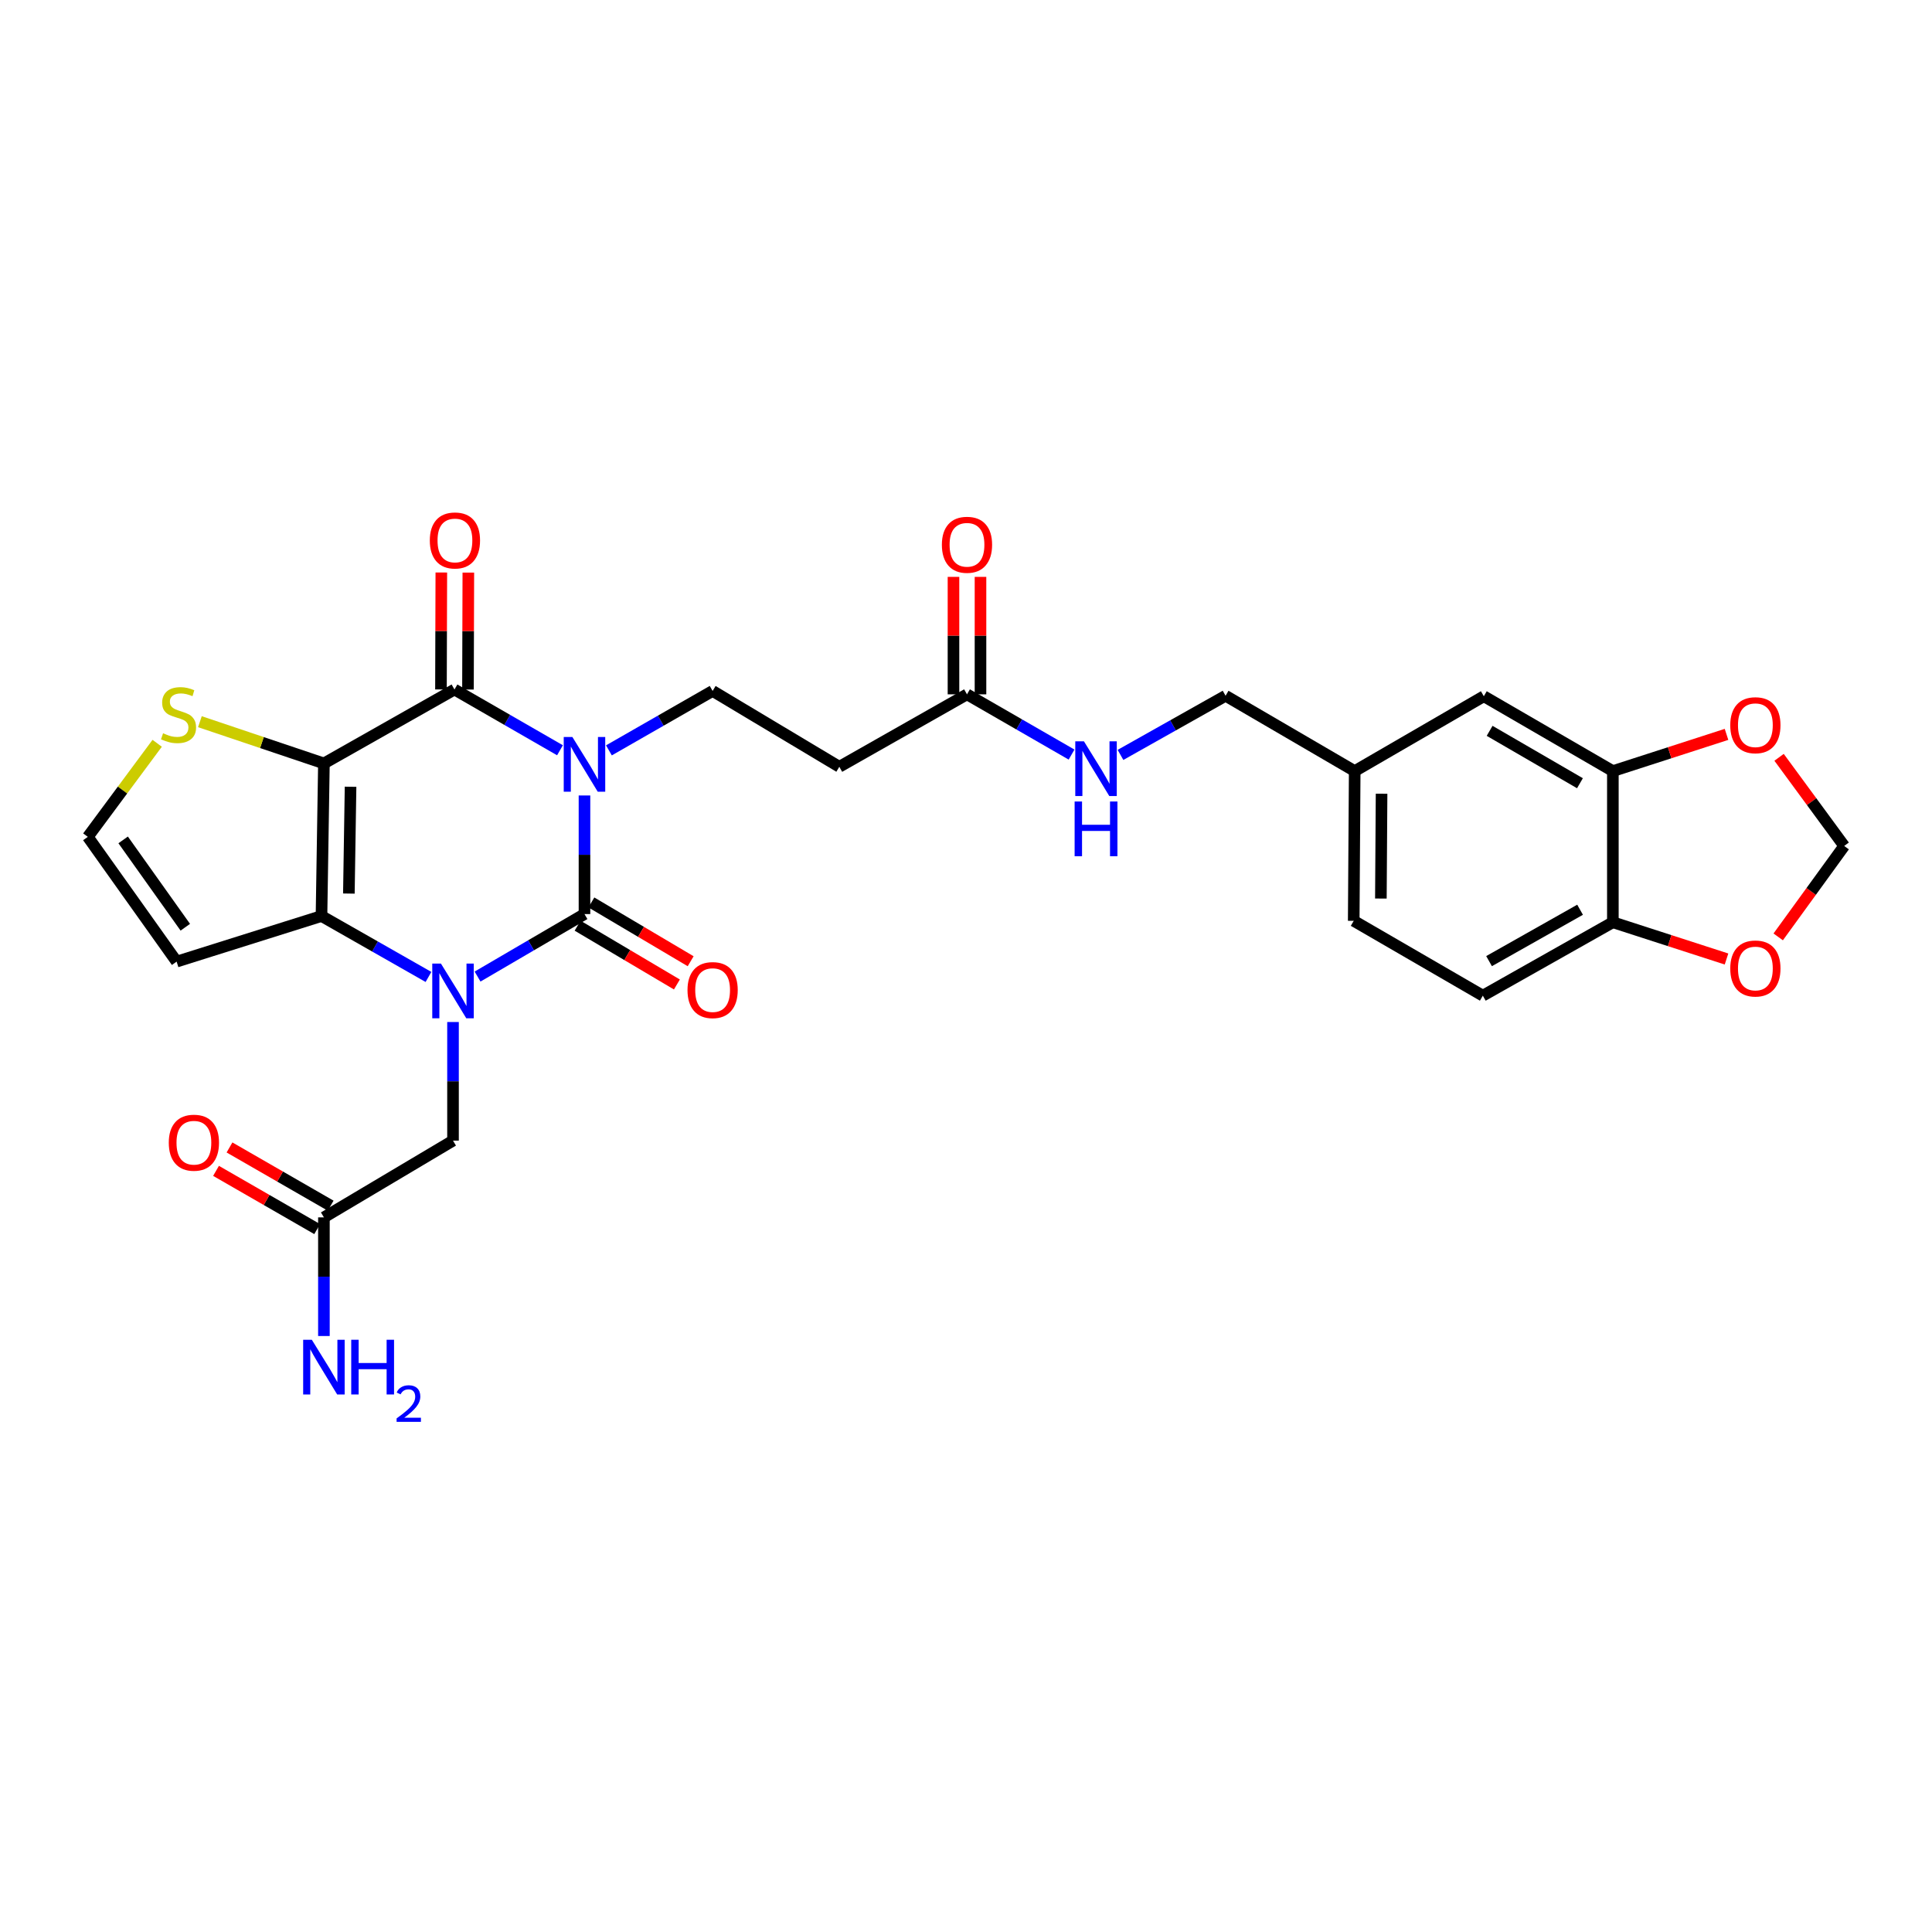 <?xml version='1.0' encoding='iso-8859-1'?>
<svg version='1.1' baseProfile='full'
              xmlns='http://www.w3.org/2000/svg'
                      xmlns:rdkit='http://www.rdkit.org/xml'
                      xmlns:xlink='http://www.w3.org/1999/xlink'
                  xml:space='preserve'
width='1000px' height='1000px' viewBox='0 0 1000 1000'>
<!-- END OF HEADER -->
<rect style='opacity:1.0;fill:#FFFFFF;stroke:none' width='1000' height='1000' x='0' y='0'> </rect>
<path class='bond-0' d='M 302.526,411.734 L 302.526,442.429' style='fill:none;fill-rule:evenodd;stroke:#0000FF;stroke-width:6px;stroke-linecap:butt;stroke-linejoin:miter;stroke-opacity:1' />
<path class='bond-0' d='M 302.526,442.429 L 302.526,473.123' style='fill:none;fill-rule:evenodd;stroke:#000000;stroke-width:6px;stroke-linecap:butt;stroke-linejoin:miter;stroke-opacity:1' />
<path class='bond-3' d='M 289.845,388.335 L 262.538,372.611' style='fill:none;fill-rule:evenodd;stroke:#0000FF;stroke-width:6px;stroke-linecap:butt;stroke-linejoin:miter;stroke-opacity:1' />
<path class='bond-3' d='M 262.538,372.611 L 235.231,356.887' style='fill:none;fill-rule:evenodd;stroke:#000000;stroke-width:6px;stroke-linecap:butt;stroke-linejoin:miter;stroke-opacity:1' />
<path class='bond-5' d='M 315.177,388.388 L 342.014,373.01' style='fill:none;fill-rule:evenodd;stroke:#0000FF;stroke-width:6px;stroke-linecap:butt;stroke-linejoin:miter;stroke-opacity:1' />
<path class='bond-5' d='M 342.014,373.01 L 368.85,357.632' style='fill:none;fill-rule:evenodd;stroke:#000000;stroke-width:6px;stroke-linecap:butt;stroke-linejoin:miter;stroke-opacity:1' />
<path class='bond-1' d='M 302.526,473.123 L 274.857,489.296' style='fill:none;fill-rule:evenodd;stroke:#000000;stroke-width:6px;stroke-linecap:butt;stroke-linejoin:miter;stroke-opacity:1' />
<path class='bond-1' d='M 274.857,489.296 L 247.188,505.469' style='fill:none;fill-rule:evenodd;stroke:#0000FF;stroke-width:6px;stroke-linecap:butt;stroke-linejoin:miter;stroke-opacity:1' />
<path class='bond-12' d='M 298.965,479.139 L 324.664,494.352' style='fill:none;fill-rule:evenodd;stroke:#000000;stroke-width:6px;stroke-linecap:butt;stroke-linejoin:miter;stroke-opacity:1' />
<path class='bond-12' d='M 324.664,494.352 L 350.363,509.565' style='fill:none;fill-rule:evenodd;stroke:#FF0000;stroke-width:6px;stroke-linecap:butt;stroke-linejoin:miter;stroke-opacity:1' />
<path class='bond-12' d='M 306.087,467.108 L 331.786,482.321' style='fill:none;fill-rule:evenodd;stroke:#000000;stroke-width:6px;stroke-linecap:butt;stroke-linejoin:miter;stroke-opacity:1' />
<path class='bond-12' d='M 331.786,482.321 L 357.485,497.534' style='fill:none;fill-rule:evenodd;stroke:#FF0000;stroke-width:6px;stroke-linecap:butt;stroke-linejoin:miter;stroke-opacity:1' />
<path class='bond-8' d='M 234.478,528.996 L 234.478,559.691' style='fill:none;fill-rule:evenodd;stroke:#0000FF;stroke-width:6px;stroke-linecap:butt;stroke-linejoin:miter;stroke-opacity:1' />
<path class='bond-8' d='M 234.478,559.691 L 234.478,590.385' style='fill:none;fill-rule:evenodd;stroke:#000000;stroke-width:6px;stroke-linecap:butt;stroke-linejoin:miter;stroke-opacity:1' />
<path class='bond-29' d='M 221.779,505.667 L 194.092,489.9' style='fill:none;fill-rule:evenodd;stroke:#0000FF;stroke-width:6px;stroke-linecap:butt;stroke-linejoin:miter;stroke-opacity:1' />
<path class='bond-29' d='M 194.092,489.9 L 166.406,474.133' style='fill:none;fill-rule:evenodd;stroke:#000000;stroke-width:6px;stroke-linecap:butt;stroke-linejoin:miter;stroke-opacity:1' />
<path class='bond-2' d='M 167.656,395.156 L 235.231,356.887' style='fill:none;fill-rule:evenodd;stroke:#000000;stroke-width:6px;stroke-linecap:butt;stroke-linejoin:miter;stroke-opacity:1' />
<path class='bond-4' d='M 167.656,395.156 L 166.406,474.133' style='fill:none;fill-rule:evenodd;stroke:#000000;stroke-width:6px;stroke-linecap:butt;stroke-linejoin:miter;stroke-opacity:1' />
<path class='bond-4' d='M 181.448,407.224 L 180.573,462.508' style='fill:none;fill-rule:evenodd;stroke:#000000;stroke-width:6px;stroke-linecap:butt;stroke-linejoin:miter;stroke-opacity:1' />
<path class='bond-6' d='M 167.656,395.156 L 135.564,384.35' style='fill:none;fill-rule:evenodd;stroke:#000000;stroke-width:6px;stroke-linecap:butt;stroke-linejoin:miter;stroke-opacity:1' />
<path class='bond-6' d='M 135.564,384.35 L 103.472,373.545' style='fill:none;fill-rule:evenodd;stroke:#CCCC00;stroke-width:6px;stroke-linecap:butt;stroke-linejoin:miter;stroke-opacity:1' />
<path class='bond-15' d='M 242.221,356.908 L 242.316,326.639' style='fill:none;fill-rule:evenodd;stroke:#000000;stroke-width:6px;stroke-linecap:butt;stroke-linejoin:miter;stroke-opacity:1' />
<path class='bond-15' d='M 242.316,326.639 L 242.41,296.37' style='fill:none;fill-rule:evenodd;stroke:#FF0000;stroke-width:6px;stroke-linecap:butt;stroke-linejoin:miter;stroke-opacity:1' />
<path class='bond-15' d='M 228.241,356.865 L 228.335,326.596' style='fill:none;fill-rule:evenodd;stroke:#000000;stroke-width:6px;stroke-linecap:butt;stroke-linejoin:miter;stroke-opacity:1' />
<path class='bond-15' d='M 228.335,326.596 L 228.429,296.326' style='fill:none;fill-rule:evenodd;stroke:#FF0000;stroke-width:6px;stroke-linecap:butt;stroke-linejoin:miter;stroke-opacity:1' />
<path class='bond-7' d='M 166.406,474.133 L 91.421,497.73' style='fill:none;fill-rule:evenodd;stroke:#000000;stroke-width:6px;stroke-linecap:butt;stroke-linejoin:miter;stroke-opacity:1' />
<path class='bond-9' d='M 368.85,357.632 L 434.429,396.888' style='fill:none;fill-rule:evenodd;stroke:#000000;stroke-width:6px;stroke-linecap:butt;stroke-linejoin:miter;stroke-opacity:1' />
<path class='bond-13' d='M 81.356,384.726 L 63.406,408.939' style='fill:none;fill-rule:evenodd;stroke:#CCCC00;stroke-width:6px;stroke-linecap:butt;stroke-linejoin:miter;stroke-opacity:1' />
<path class='bond-13' d='M 63.406,408.939 L 45.455,433.153' style='fill:none;fill-rule:evenodd;stroke:#000000;stroke-width:6px;stroke-linecap:butt;stroke-linejoin:miter;stroke-opacity:1' />
<path class='bond-30' d='M 91.421,497.73 L 45.455,433.153' style='fill:none;fill-rule:evenodd;stroke:#000000;stroke-width:6px;stroke-linecap:butt;stroke-linejoin:miter;stroke-opacity:1' />
<path class='bond-30' d='M 95.916,479.936 L 63.74,434.732' style='fill:none;fill-rule:evenodd;stroke:#000000;stroke-width:6px;stroke-linecap:butt;stroke-linejoin:miter;stroke-opacity:1' />
<path class='bond-14' d='M 234.478,590.385 L 167.656,630.114' style='fill:none;fill-rule:evenodd;stroke:#000000;stroke-width:6px;stroke-linecap:butt;stroke-linejoin:miter;stroke-opacity:1' />
<path class='bond-11' d='M 434.429,396.888 L 500.513,359.388' style='fill:none;fill-rule:evenodd;stroke:#000000;stroke-width:6px;stroke-linecap:butt;stroke-linejoin:miter;stroke-opacity:1' />
<path class='bond-10' d='M 834.814,399.117 L 768.023,360.374' style='fill:none;fill-rule:evenodd;stroke:#000000;stroke-width:6px;stroke-linecap:butt;stroke-linejoin:miter;stroke-opacity:1' />
<path class='bond-10' d='M 817.78,405.399 L 771.027,378.279' style='fill:none;fill-rule:evenodd;stroke:#000000;stroke-width:6px;stroke-linecap:butt;stroke-linejoin:miter;stroke-opacity:1' />
<path class='bond-17' d='M 834.814,399.117 L 864.227,389.615' style='fill:none;fill-rule:evenodd;stroke:#000000;stroke-width:6px;stroke-linecap:butt;stroke-linejoin:miter;stroke-opacity:1' />
<path class='bond-17' d='M 864.227,389.615 L 893.641,380.113' style='fill:none;fill-rule:evenodd;stroke:#FF0000;stroke-width:6px;stroke-linecap:butt;stroke-linejoin:miter;stroke-opacity:1' />
<path class='bond-31' d='M 834.814,399.117 L 834.814,477.356' style='fill:none;fill-rule:evenodd;stroke:#000000;stroke-width:6px;stroke-linecap:butt;stroke-linejoin:miter;stroke-opacity:1' />
<path class='bond-20' d='M 500.513,359.388 L 527.574,374.978' style='fill:none;fill-rule:evenodd;stroke:#000000;stroke-width:6px;stroke-linecap:butt;stroke-linejoin:miter;stroke-opacity:1' />
<path class='bond-20' d='M 527.574,374.978 L 554.636,390.569' style='fill:none;fill-rule:evenodd;stroke:#0000FF;stroke-width:6px;stroke-linecap:butt;stroke-linejoin:miter;stroke-opacity:1' />
<path class='bond-22' d='M 507.503,359.388 L 507.503,328.99' style='fill:none;fill-rule:evenodd;stroke:#000000;stroke-width:6px;stroke-linecap:butt;stroke-linejoin:miter;stroke-opacity:1' />
<path class='bond-22' d='M 507.503,328.99 L 507.503,298.592' style='fill:none;fill-rule:evenodd;stroke:#FF0000;stroke-width:6px;stroke-linecap:butt;stroke-linejoin:miter;stroke-opacity:1' />
<path class='bond-22' d='M 493.522,359.388 L 493.522,328.99' style='fill:none;fill-rule:evenodd;stroke:#000000;stroke-width:6px;stroke-linecap:butt;stroke-linejoin:miter;stroke-opacity:1' />
<path class='bond-22' d='M 493.522,328.99 L 493.522,298.592' style='fill:none;fill-rule:evenodd;stroke:#FF0000;stroke-width:6px;stroke-linecap:butt;stroke-linejoin:miter;stroke-opacity:1' />
<path class='bond-23' d='M 171.144,624.056 L 144.966,608.988' style='fill:none;fill-rule:evenodd;stroke:#000000;stroke-width:6px;stroke-linecap:butt;stroke-linejoin:miter;stroke-opacity:1' />
<path class='bond-23' d='M 144.966,608.988 L 118.789,593.921' style='fill:none;fill-rule:evenodd;stroke:#FF0000;stroke-width:6px;stroke-linecap:butt;stroke-linejoin:miter;stroke-opacity:1' />
<path class='bond-23' d='M 164.169,636.173 L 137.992,621.105' style='fill:none;fill-rule:evenodd;stroke:#000000;stroke-width:6px;stroke-linecap:butt;stroke-linejoin:miter;stroke-opacity:1' />
<path class='bond-23' d='M 137.992,621.105 L 111.815,606.038' style='fill:none;fill-rule:evenodd;stroke:#FF0000;stroke-width:6px;stroke-linecap:butt;stroke-linejoin:miter;stroke-opacity:1' />
<path class='bond-26' d='M 167.656,630.114 L 167.656,660.816' style='fill:none;fill-rule:evenodd;stroke:#000000;stroke-width:6px;stroke-linecap:butt;stroke-linejoin:miter;stroke-opacity:1' />
<path class='bond-26' d='M 167.656,660.816 L 167.656,691.518' style='fill:none;fill-rule:evenodd;stroke:#0000FF;stroke-width:6px;stroke-linecap:butt;stroke-linejoin:miter;stroke-opacity:1' />
<path class='bond-16' d='M 834.814,477.356 L 767.511,515.354' style='fill:none;fill-rule:evenodd;stroke:#000000;stroke-width:6px;stroke-linecap:butt;stroke-linejoin:miter;stroke-opacity:1' />
<path class='bond-16' d='M 817.845,470.881 L 770.733,497.479' style='fill:none;fill-rule:evenodd;stroke:#000000;stroke-width:6px;stroke-linecap:butt;stroke-linejoin:miter;stroke-opacity:1' />
<path class='bond-18' d='M 834.814,477.356 L 864.227,486.868' style='fill:none;fill-rule:evenodd;stroke:#000000;stroke-width:6px;stroke-linecap:butt;stroke-linejoin:miter;stroke-opacity:1' />
<path class='bond-18' d='M 864.227,486.868 L 893.641,496.379' style='fill:none;fill-rule:evenodd;stroke:#FF0000;stroke-width:6px;stroke-linecap:butt;stroke-linejoin:miter;stroke-opacity:1' />
<path class='bond-19' d='M 920.846,391.988 L 937.696,414.928' style='fill:none;fill-rule:evenodd;stroke:#FF0000;stroke-width:6px;stroke-linecap:butt;stroke-linejoin:miter;stroke-opacity:1' />
<path class='bond-19' d='M 937.696,414.928 L 954.545,437.868' style='fill:none;fill-rule:evenodd;stroke:#000000;stroke-width:6px;stroke-linecap:butt;stroke-linejoin:miter;stroke-opacity:1' />
<path class='bond-32' d='M 920.391,484.933 L 937.468,461.4' style='fill:none;fill-rule:evenodd;stroke:#FF0000;stroke-width:6px;stroke-linecap:butt;stroke-linejoin:miter;stroke-opacity:1' />
<path class='bond-32' d='M 937.468,461.4 L 954.545,437.868' style='fill:none;fill-rule:evenodd;stroke:#000000;stroke-width:6px;stroke-linecap:butt;stroke-linejoin:miter;stroke-opacity:1' />
<path class='bond-27' d='M 579.967,390.739 L 607.162,375.432' style='fill:none;fill-rule:evenodd;stroke:#0000FF;stroke-width:6px;stroke-linecap:butt;stroke-linejoin:miter;stroke-opacity:1' />
<path class='bond-27' d='M 607.162,375.432 L 634.357,360.126' style='fill:none;fill-rule:evenodd;stroke:#000000;stroke-width:6px;stroke-linecap:butt;stroke-linejoin:miter;stroke-opacity:1' />
<path class='bond-21' d='M 768.023,360.374 L 701.194,399.117' style='fill:none;fill-rule:evenodd;stroke:#000000;stroke-width:6px;stroke-linecap:butt;stroke-linejoin:miter;stroke-opacity:1' />
<path class='bond-24' d='M 767.511,515.354 L 700.682,476.618' style='fill:none;fill-rule:evenodd;stroke:#000000;stroke-width:6px;stroke-linecap:butt;stroke-linejoin:miter;stroke-opacity:1' />
<path class='bond-25' d='M 701.194,399.117 L 634.357,360.126' style='fill:none;fill-rule:evenodd;stroke:#000000;stroke-width:6px;stroke-linecap:butt;stroke-linejoin:miter;stroke-opacity:1' />
<path class='bond-28' d='M 701.194,399.117 L 700.682,476.618' style='fill:none;fill-rule:evenodd;stroke:#000000;stroke-width:6px;stroke-linecap:butt;stroke-linejoin:miter;stroke-opacity:1' />
<path class='bond-28' d='M 715.098,410.835 L 714.739,465.086' style='fill:none;fill-rule:evenodd;stroke:#000000;stroke-width:6px;stroke-linecap:butt;stroke-linejoin:miter;stroke-opacity:1' />
<path  class='atom-0' d='M 296.266 381.477
L 305.546 396.477
Q 306.466 397.957, 307.946 400.637
Q 309.426 403.317, 309.506 403.477
L 309.506 381.477
L 313.266 381.477
L 313.266 409.797
L 309.386 409.797
L 299.426 393.397
Q 298.266 391.477, 297.026 389.277
Q 295.826 387.077, 295.466 386.397
L 295.466 409.797
L 291.786 409.797
L 291.786 381.477
L 296.266 381.477
' fill='#0000FF'/>
<path  class='atom-2' d='M 228.218 498.739
L 237.498 513.739
Q 238.418 515.219, 239.898 517.899
Q 241.378 520.579, 241.458 520.739
L 241.458 498.739
L 245.218 498.739
L 245.218 527.059
L 241.338 527.059
L 231.378 510.659
Q 230.218 508.739, 228.978 506.539
Q 227.778 504.339, 227.418 503.659
L 227.418 527.059
L 223.738 527.059
L 223.738 498.739
L 228.218 498.739
' fill='#0000FF'/>
<path  class='atom-7' d='M 84.407 379.539
Q 84.727 379.659, 86.047 380.219
Q 87.367 380.779, 88.807 381.139
Q 90.287 381.459, 91.727 381.459
Q 94.407 381.459, 95.967 380.179
Q 97.527 378.859, 97.527 376.579
Q 97.527 375.019, 96.727 374.059
Q 95.967 373.099, 94.767 372.579
Q 93.567 372.059, 91.567 371.459
Q 89.047 370.699, 87.527 369.979
Q 86.047 369.259, 84.967 367.739
Q 83.927 366.219, 83.927 363.659
Q 83.927 360.099, 86.327 357.899
Q 88.767 355.699, 93.567 355.699
Q 96.847 355.699, 100.567 357.259
L 99.647 360.339
Q 96.247 358.939, 93.687 358.939
Q 90.927 358.939, 89.407 360.099
Q 87.887 361.219, 87.927 363.179
Q 87.927 364.699, 88.687 365.619
Q 89.487 366.539, 90.607 367.059
Q 91.767 367.579, 93.687 368.179
Q 96.247 368.979, 97.767 369.779
Q 99.287 370.579, 100.367 372.219
Q 101.487 373.819, 101.487 376.579
Q 101.487 380.499, 98.847 382.619
Q 96.247 384.699, 91.887 384.699
Q 89.367 384.699, 87.447 384.139
Q 85.567 383.619, 83.327 382.699
L 84.407 379.539
' fill='#CCCC00'/>
<path  class='atom-13' d='M 355.85 512.466
Q 355.85 505.666, 359.21 501.866
Q 362.57 498.066, 368.85 498.066
Q 375.13 498.066, 378.49 501.866
Q 381.85 505.666, 381.85 512.466
Q 381.85 519.346, 378.45 523.266
Q 375.05 527.146, 368.85 527.146
Q 362.61 527.146, 359.21 523.266
Q 355.85 519.386, 355.85 512.466
M 368.85 523.946
Q 373.17 523.946, 375.49 521.066
Q 377.85 518.146, 377.85 512.466
Q 377.85 506.906, 375.49 504.106
Q 373.17 501.266, 368.85 501.266
Q 364.53 501.266, 362.17 504.066
Q 359.85 506.866, 359.85 512.466
Q 359.85 518.186, 362.17 521.066
Q 364.53 523.946, 368.85 523.946
' fill='#FF0000'/>
<path  class='atom-16' d='M 222.472 279.737
Q 222.472 272.937, 225.832 269.137
Q 229.192 265.337, 235.472 265.337
Q 241.752 265.337, 245.112 269.137
Q 248.472 272.937, 248.472 279.737
Q 248.472 286.617, 245.072 290.537
Q 241.672 294.417, 235.472 294.417
Q 229.232 294.417, 225.832 290.537
Q 222.472 286.657, 222.472 279.737
M 235.472 291.217
Q 239.792 291.217, 242.112 288.337
Q 244.472 285.417, 244.472 279.737
Q 244.472 274.177, 242.112 271.377
Q 239.792 268.537, 235.472 268.537
Q 231.152 268.537, 228.792 271.337
Q 226.472 274.137, 226.472 279.737
Q 226.472 285.457, 228.792 288.337
Q 231.152 291.217, 235.472 291.217
' fill='#FF0000'/>
<path  class='atom-18' d='M 895.579 375.367
Q 895.579 368.567, 898.939 364.767
Q 902.299 360.967, 908.579 360.967
Q 914.859 360.967, 918.219 364.767
Q 921.579 368.567, 921.579 375.367
Q 921.579 382.247, 918.179 386.167
Q 914.779 390.047, 908.579 390.047
Q 902.339 390.047, 898.939 386.167
Q 895.579 382.287, 895.579 375.367
M 908.579 386.847
Q 912.899 386.847, 915.219 383.967
Q 917.579 381.047, 917.579 375.367
Q 917.579 369.807, 915.219 367.007
Q 912.899 364.167, 908.579 364.167
Q 904.259 364.167, 901.899 366.967
Q 899.579 369.767, 899.579 375.367
Q 899.579 381.087, 901.899 383.967
Q 904.259 386.847, 908.579 386.847
' fill='#FF0000'/>
<path  class='atom-19' d='M 895.579 501.289
Q 895.579 494.489, 898.939 490.689
Q 902.299 486.889, 908.579 486.889
Q 914.859 486.889, 918.219 490.689
Q 921.579 494.489, 921.579 501.289
Q 921.579 508.169, 918.179 512.089
Q 914.779 515.969, 908.579 515.969
Q 902.339 515.969, 898.939 512.089
Q 895.579 508.209, 895.579 501.289
M 908.579 512.769
Q 912.899 512.769, 915.219 509.889
Q 917.579 506.969, 917.579 501.289
Q 917.579 495.729, 915.219 492.929
Q 912.899 490.089, 908.579 490.089
Q 904.259 490.089, 901.899 492.889
Q 899.579 495.689, 899.579 501.289
Q 899.579 507.009, 901.899 509.889
Q 904.259 512.769, 908.579 512.769
' fill='#FF0000'/>
<path  class='atom-21' d='M 561.043 383.707
L 570.323 398.707
Q 571.243 400.187, 572.723 402.867
Q 574.203 405.547, 574.283 405.707
L 574.283 383.707
L 578.043 383.707
L 578.043 412.027
L 574.163 412.027
L 564.203 395.627
Q 563.043 393.707, 561.803 391.507
Q 560.603 389.307, 560.243 388.627
L 560.243 412.027
L 556.563 412.027
L 556.563 383.707
L 561.043 383.707
' fill='#0000FF'/>
<path  class='atom-21' d='M 556.223 414.859
L 560.063 414.859
L 560.063 426.899
L 574.543 426.899
L 574.543 414.859
L 578.383 414.859
L 578.383 443.179
L 574.543 443.179
L 574.543 430.099
L 560.063 430.099
L 560.063 443.179
L 556.223 443.179
L 556.223 414.859
' fill='#0000FF'/>
<path  class='atom-23' d='M 487.513 281.974
Q 487.513 275.174, 490.873 271.374
Q 494.233 267.574, 500.513 267.574
Q 506.793 267.574, 510.153 271.374
Q 513.513 275.174, 513.513 281.974
Q 513.513 288.854, 510.113 292.774
Q 506.713 296.654, 500.513 296.654
Q 494.273 296.654, 490.873 292.774
Q 487.513 288.894, 487.513 281.974
M 500.513 293.454
Q 504.833 293.454, 507.153 290.574
Q 509.513 287.654, 509.513 281.974
Q 509.513 276.414, 507.153 273.614
Q 504.833 270.774, 500.513 270.774
Q 496.193 270.774, 493.833 273.574
Q 491.513 276.374, 491.513 281.974
Q 491.513 287.694, 493.833 290.574
Q 496.193 293.454, 500.513 293.454
' fill='#FF0000'/>
<path  class='atom-24' d='M 87.361 591.459
Q 87.361 584.659, 90.721 580.859
Q 94.081 577.059, 100.361 577.059
Q 106.641 577.059, 110.001 580.859
Q 113.361 584.659, 113.361 591.459
Q 113.361 598.339, 109.961 602.259
Q 106.561 606.139, 100.361 606.139
Q 94.121 606.139, 90.721 602.259
Q 87.361 598.379, 87.361 591.459
M 100.361 602.939
Q 104.681 602.939, 107.001 600.059
Q 109.361 597.139, 109.361 591.459
Q 109.361 585.899, 107.001 583.099
Q 104.681 580.259, 100.361 580.259
Q 96.041 580.259, 93.681 583.059
Q 91.361 585.859, 91.361 591.459
Q 91.361 597.179, 93.681 600.059
Q 96.041 602.939, 100.361 602.939
' fill='#FF0000'/>
<path  class='atom-27' d='M 161.396 693.455
L 170.676 708.455
Q 171.596 709.935, 173.076 712.615
Q 174.556 715.295, 174.636 715.455
L 174.636 693.455
L 178.396 693.455
L 178.396 721.775
L 174.516 721.775
L 164.556 705.375
Q 163.396 703.455, 162.156 701.255
Q 160.956 699.055, 160.596 698.375
L 160.596 721.775
L 156.916 721.775
L 156.916 693.455
L 161.396 693.455
' fill='#0000FF'/>
<path  class='atom-27' d='M 181.796 693.455
L 185.636 693.455
L 185.636 705.495
L 200.116 705.495
L 200.116 693.455
L 203.956 693.455
L 203.956 721.775
L 200.116 721.775
L 200.116 708.695
L 185.636 708.695
L 185.636 721.775
L 181.796 721.775
L 181.796 693.455
' fill='#0000FF'/>
<path  class='atom-27' d='M 205.329 720.782
Q 206.015 719.013, 207.652 718.036
Q 209.289 717.033, 211.559 717.033
Q 214.384 717.033, 215.968 718.564
Q 217.552 720.095, 217.552 722.815
Q 217.552 725.587, 215.493 728.174
Q 213.46 730.761, 209.236 733.823
L 217.869 733.823
L 217.869 735.935
L 205.276 735.935
L 205.276 734.167
Q 208.761 731.685, 210.82 729.837
Q 212.906 727.989, 213.909 726.326
Q 214.912 724.663, 214.912 722.947
Q 214.912 721.151, 214.015 720.148
Q 213.117 719.145, 211.559 719.145
Q 210.055 719.145, 209.051 719.752
Q 208.048 720.359, 207.335 721.706
L 205.329 720.782
' fill='#0000FF'/>
</svg>
